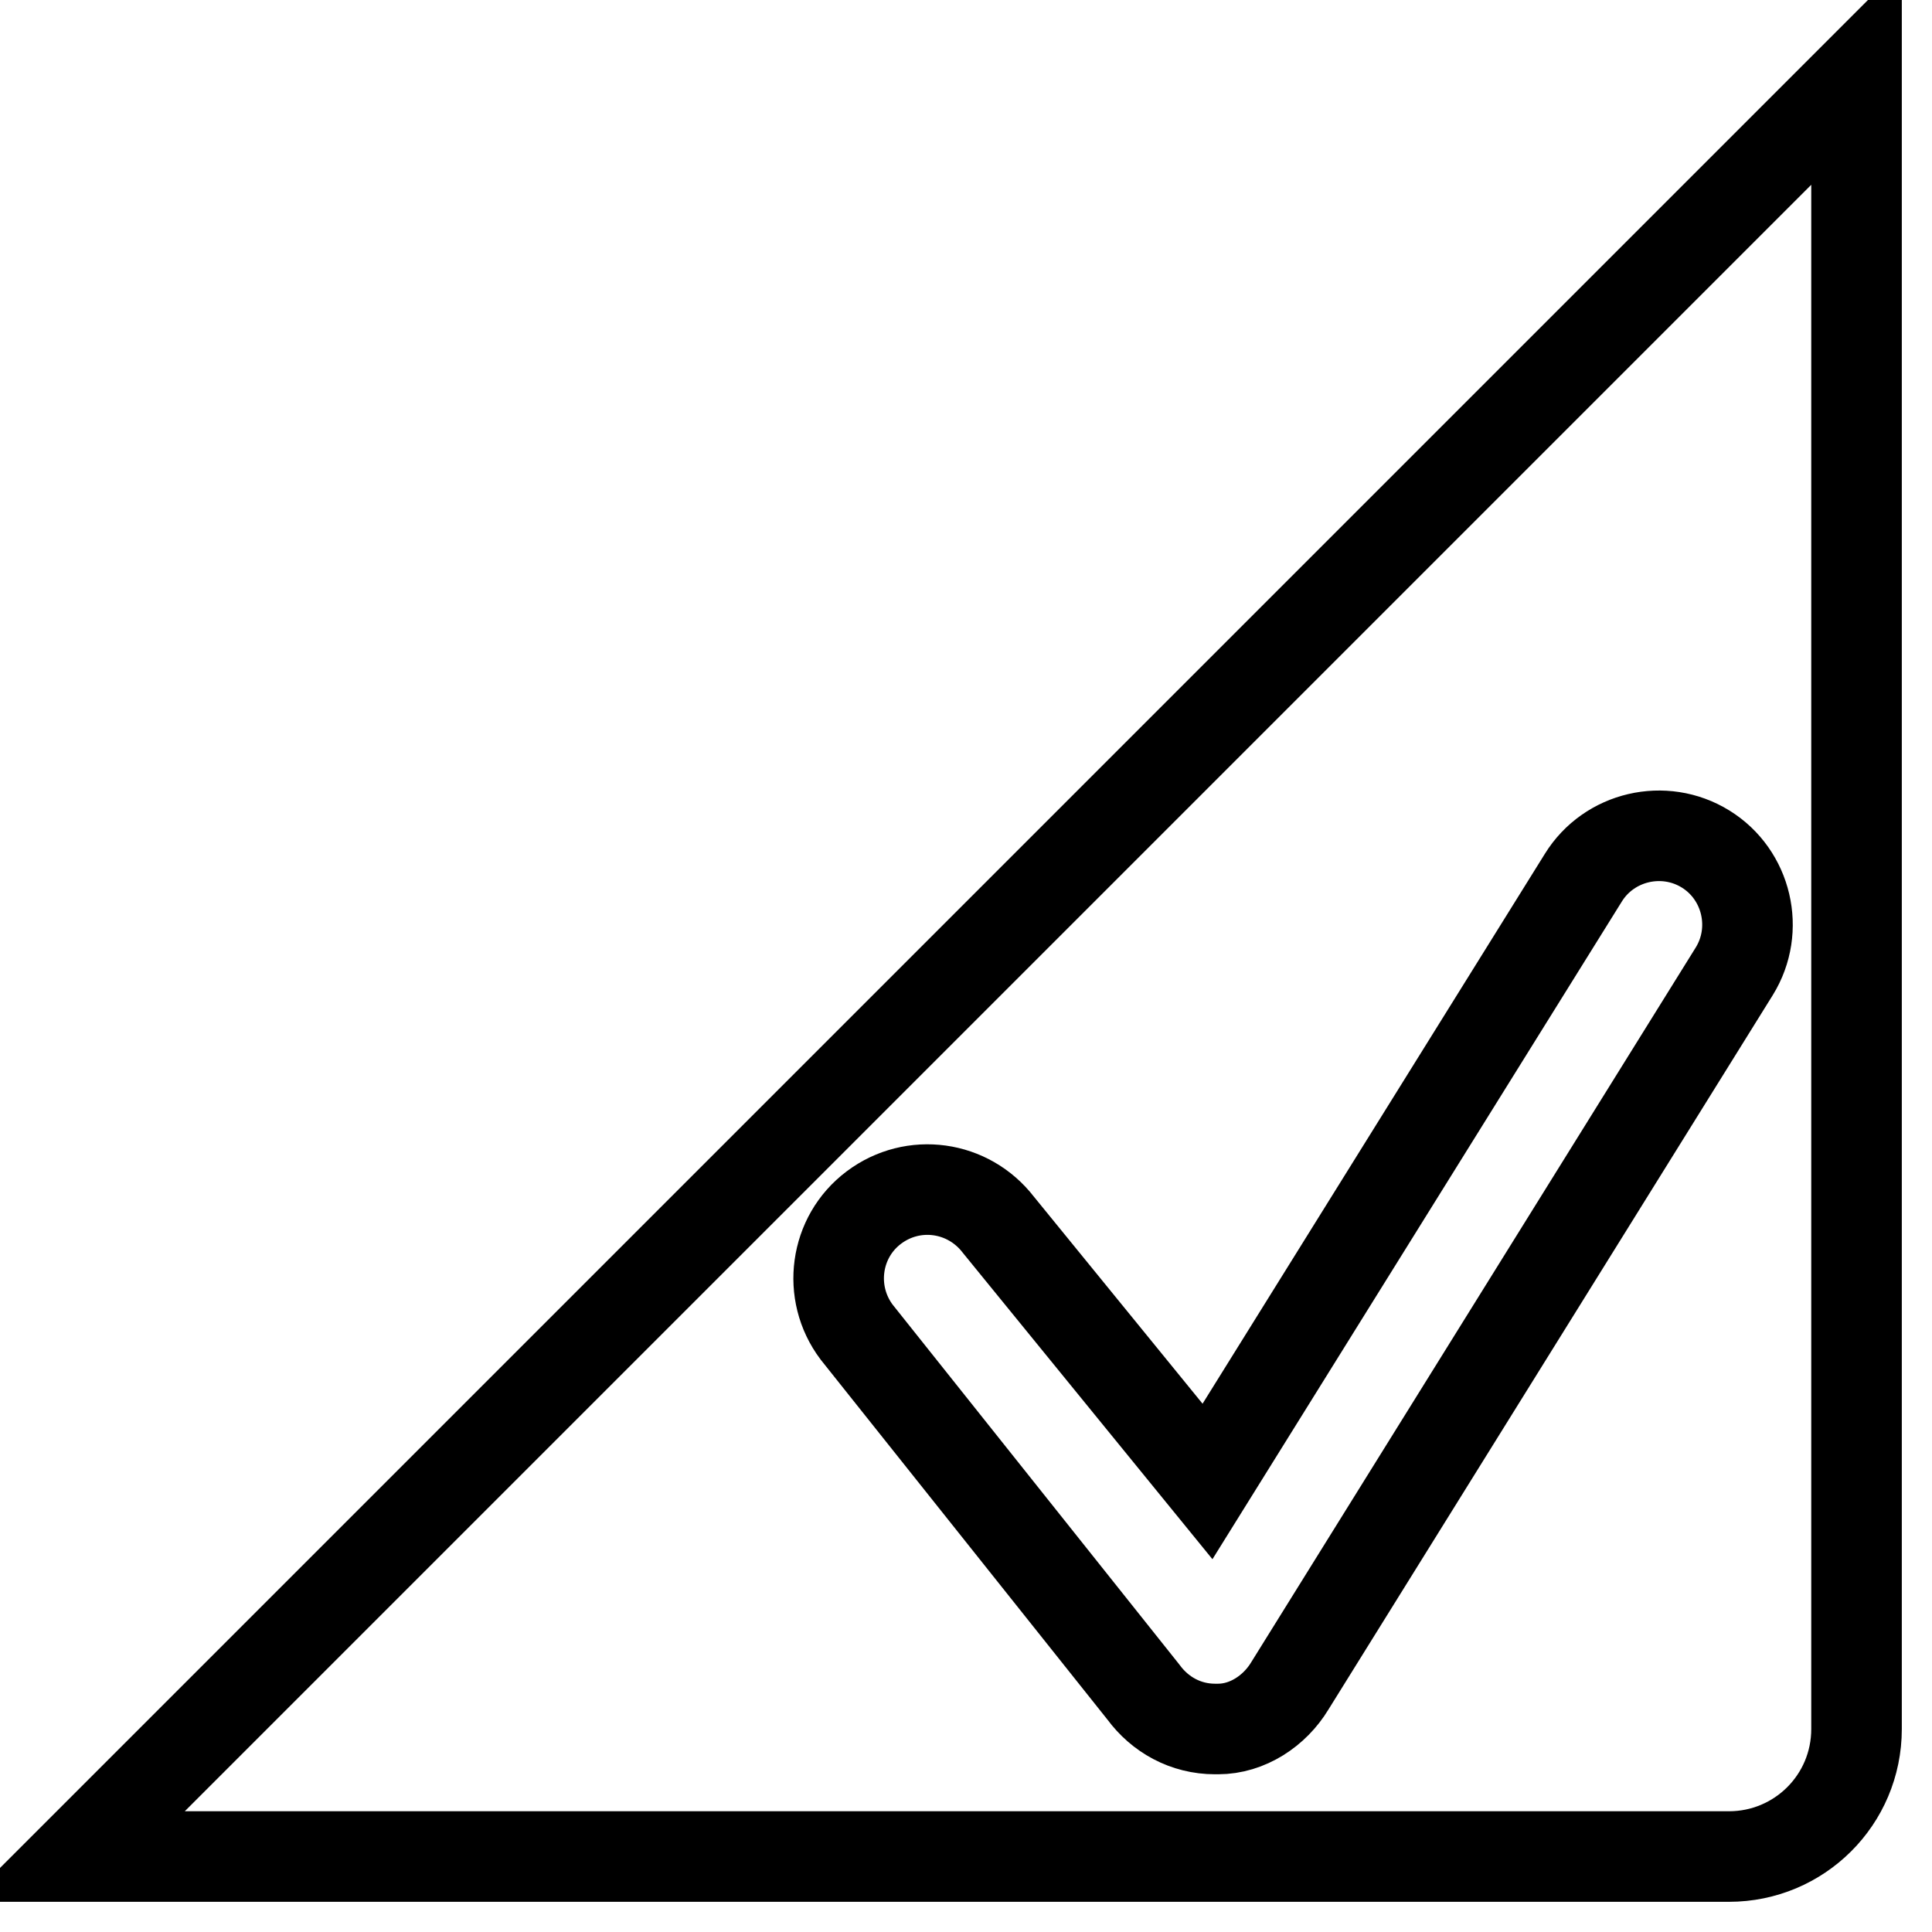 <?xml version="1.0" encoding="utf-8"?>
<!-- Svg Vector Icons : http://www.onlinewebfonts.com/icon -->
<!DOCTYPE svg PUBLIC "-//W3C//DTD SVG 1.1//EN" "http://www.w3.org/Graphics/SVG/1.1/DTD/svg11.dtd">
<svg version="1.1" xmlns="http://www.w3.org/2000/svg" xmlns:xlink="http://www.w3.org/1999/xlink" x="0px" y="0px" viewBox="0 0 256 256" enable-background="new 0 0 256 256" xml:space="preserve">
<g> <path stroke-width="12" fill-opacity="0" stroke="#000000"  d="M10,246h219.1c9.3,0,16.9-7.5,16.9-16.9V10L10,246z M170.9,223.4c-2,3.3-5.6,5.7-9.5,5.7 c-0.2,0-0.4,0-0.4,0c-3.9,0-7.3-1.9-9.5-4.9l-38-47.7c-3.9-5.2-2.9-12.6,2.3-16.5c5.2-3.9,12.5-2.9,16.5,2.3l27.7,34l49.8-80 c3.4-5.5,10.7-7.2,16.2-3.8c5.5,3.4,7.2,10.7,3.8,16.2L170.9,223.4z"/></g>
</svg>